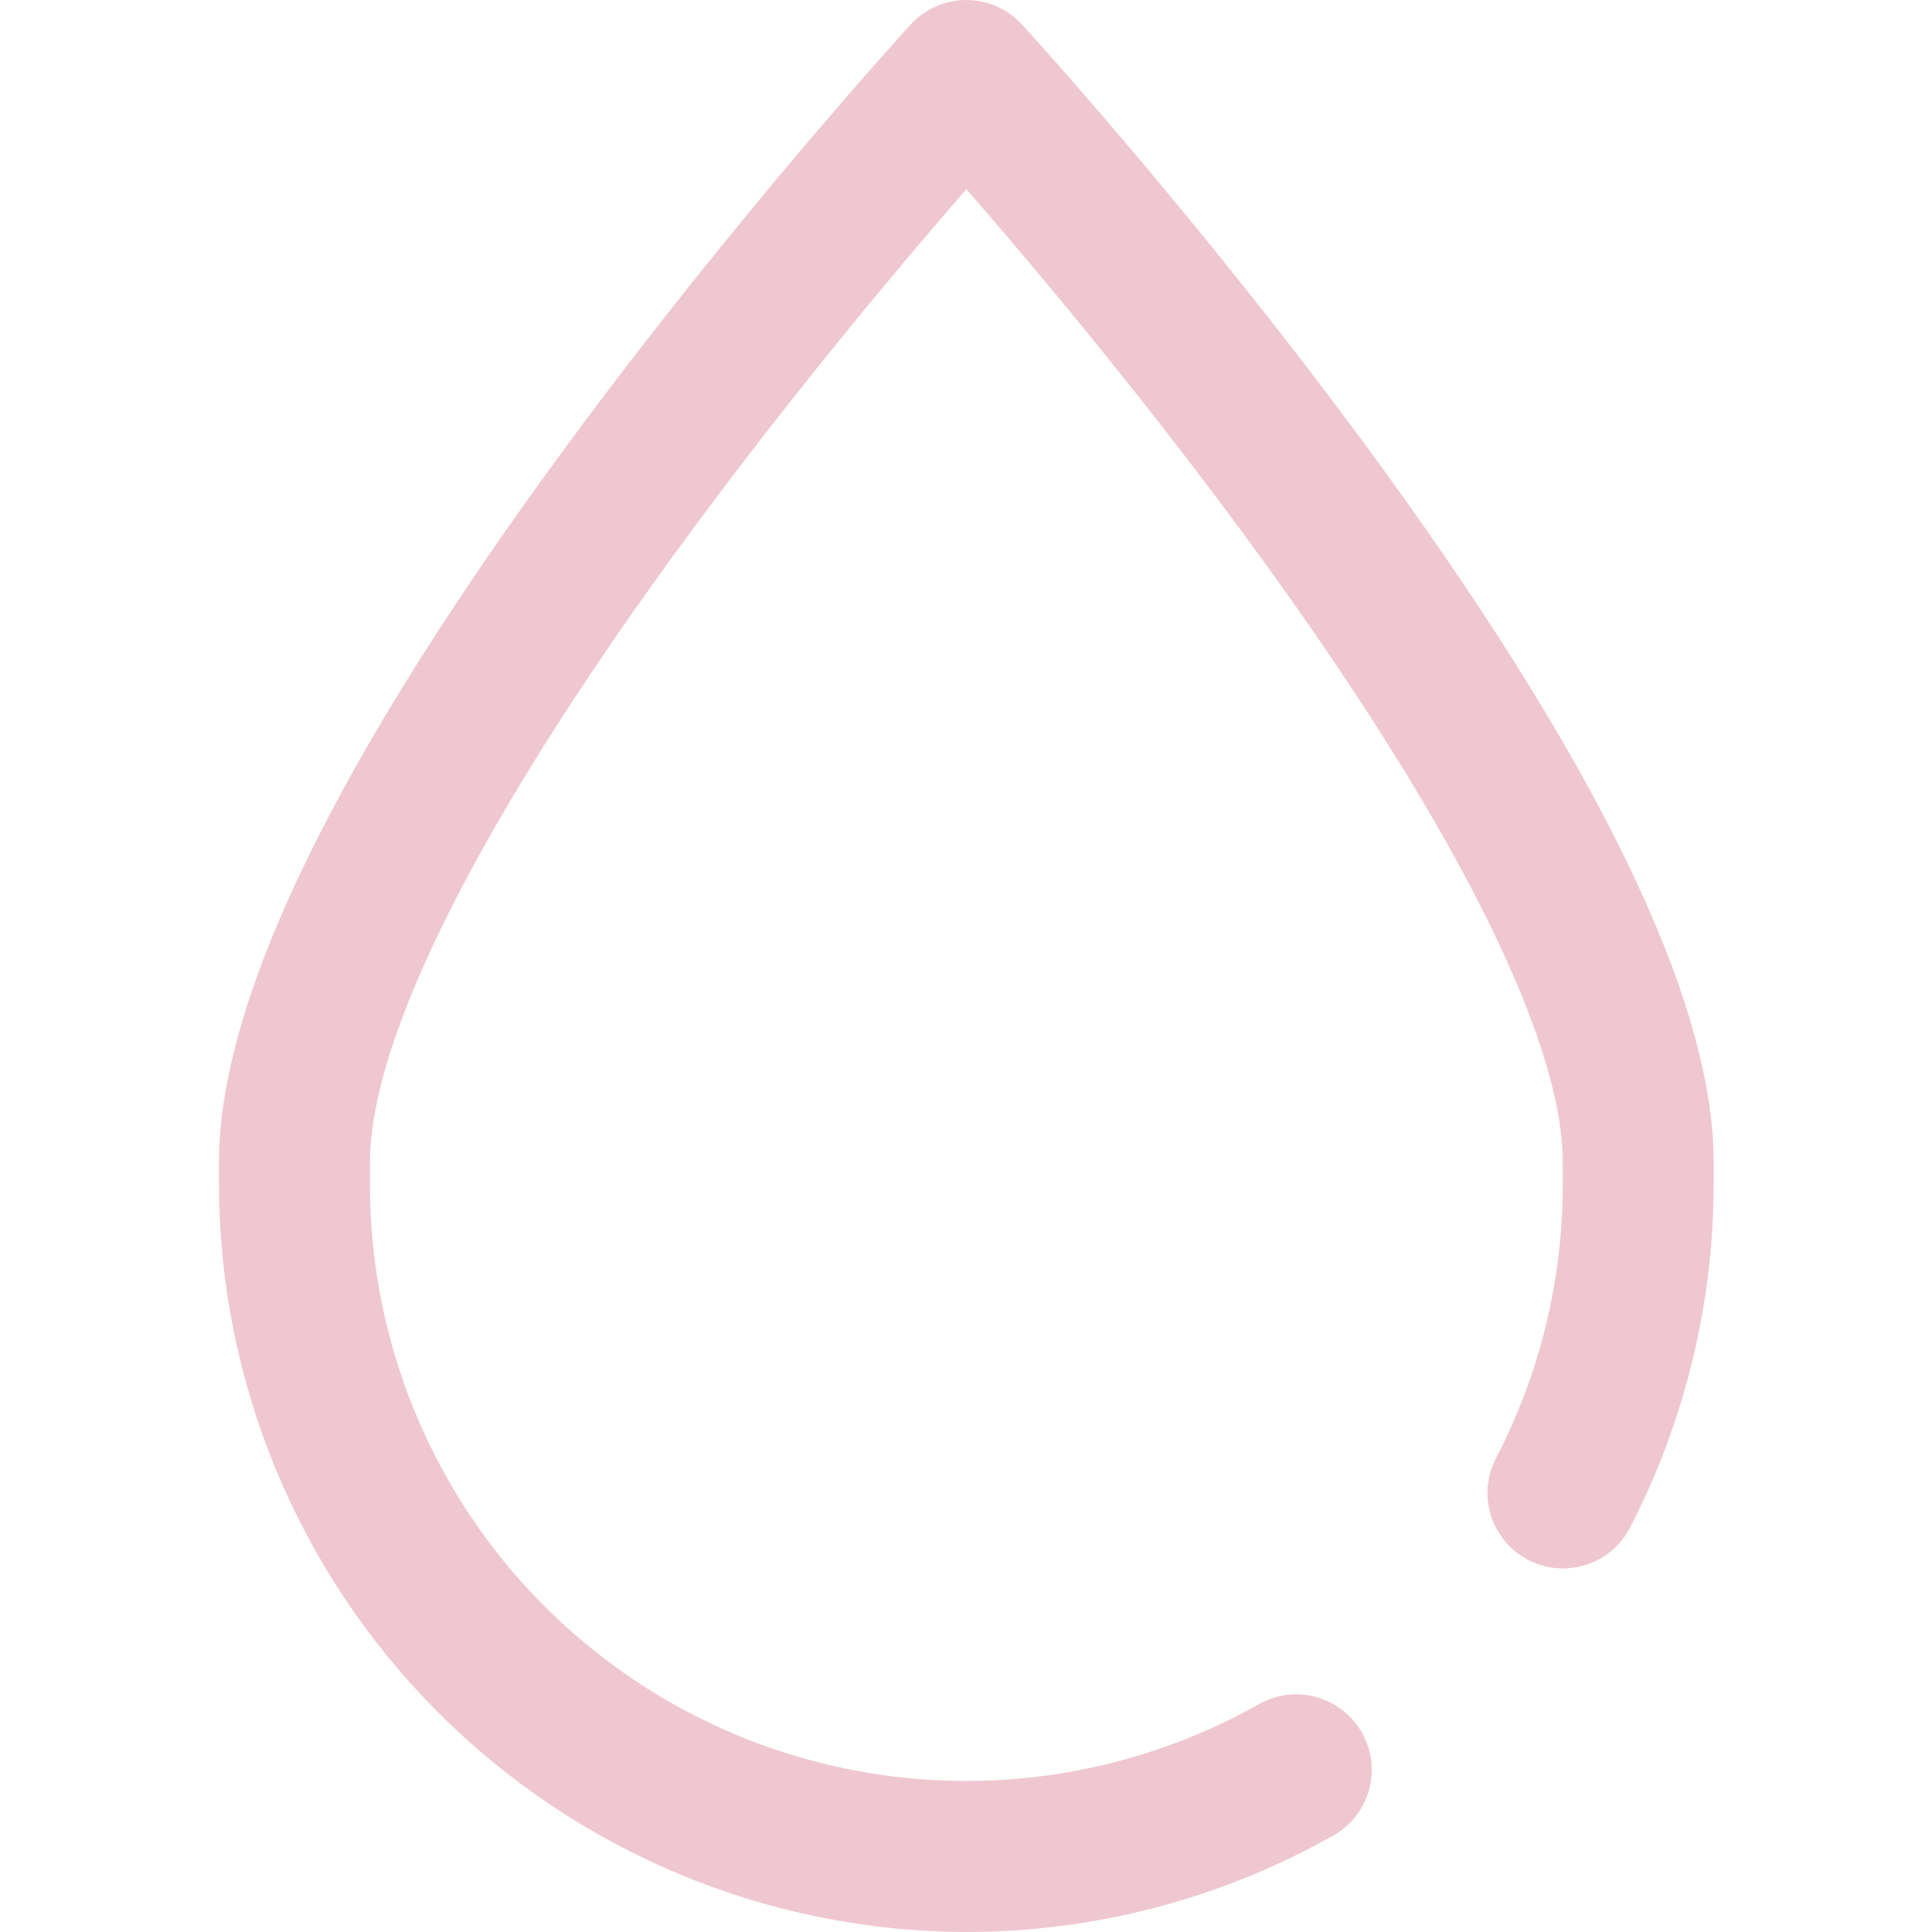 <svg width="60" height="60" viewBox="0 0 60 60" fill="none" xmlns="http://www.w3.org/2000/svg">
<g clip-path="url(#clip0_12_228)">
<path d="M30.011 60C23.85 59.986 17.946 57.529 13.595 53.169C9.243 48.808 6.8 42.901 6.8 36.741V36.1C6.8 31.041 10.464 23.511 17.691 13.719C22.921 6.632 28.065 1 28.281 0.762C28.501 0.522 28.768 0.33 29.066 0.199C29.363 0.068 29.685 0 30.011 0C30.336 0 30.658 0.068 30.956 0.199C31.253 0.33 31.52 0.522 31.74 0.762C31.956 1 37.1 6.632 42.33 13.719C49.557 23.515 53.221 31.041 53.221 36.1V36.741C53.22 40.481 52.321 44.165 50.6 47.485C50.306 48.025 49.812 48.427 49.225 48.607C48.637 48.786 48.002 48.727 47.457 48.444C46.912 48.16 46.5 47.674 46.31 47.089C46.12 46.505 46.167 45.87 46.441 45.32C47.825 42.671 48.543 39.725 48.533 36.737V36.097C48.533 32.174 44.99 25.213 38.558 16.497C35.268 12.039 31.958 8.108 30.012 5.874C28.063 8.115 24.736 12.063 21.442 16.529C15.024 25.226 11.49 32.179 11.49 36.097V36.737C11.48 39.972 12.317 43.152 13.919 45.962C15.521 48.773 17.832 51.114 20.62 52.754C23.409 54.393 26.579 55.274 29.815 55.308C33.05 55.342 36.237 54.527 39.06 52.946C39.329 52.787 39.627 52.683 39.936 52.641C40.245 52.598 40.56 52.618 40.862 52.699C41.163 52.779 41.446 52.92 41.693 53.111C41.939 53.303 42.145 53.541 42.299 53.813C42.452 54.085 42.549 54.385 42.585 54.695C42.62 55.006 42.594 55.32 42.506 55.62C42.419 55.919 42.273 56.198 42.076 56.441C41.879 56.683 41.636 56.884 41.36 57.031C37.894 58.977 33.986 59.999 30.011 60Z" fill="#EFC7D1"/>
</g>
<defs>
<clipPath id="clip0_12_228">
<rect width="60" height="60" fill="white"/>
</clipPath>
</defs>
</svg>
